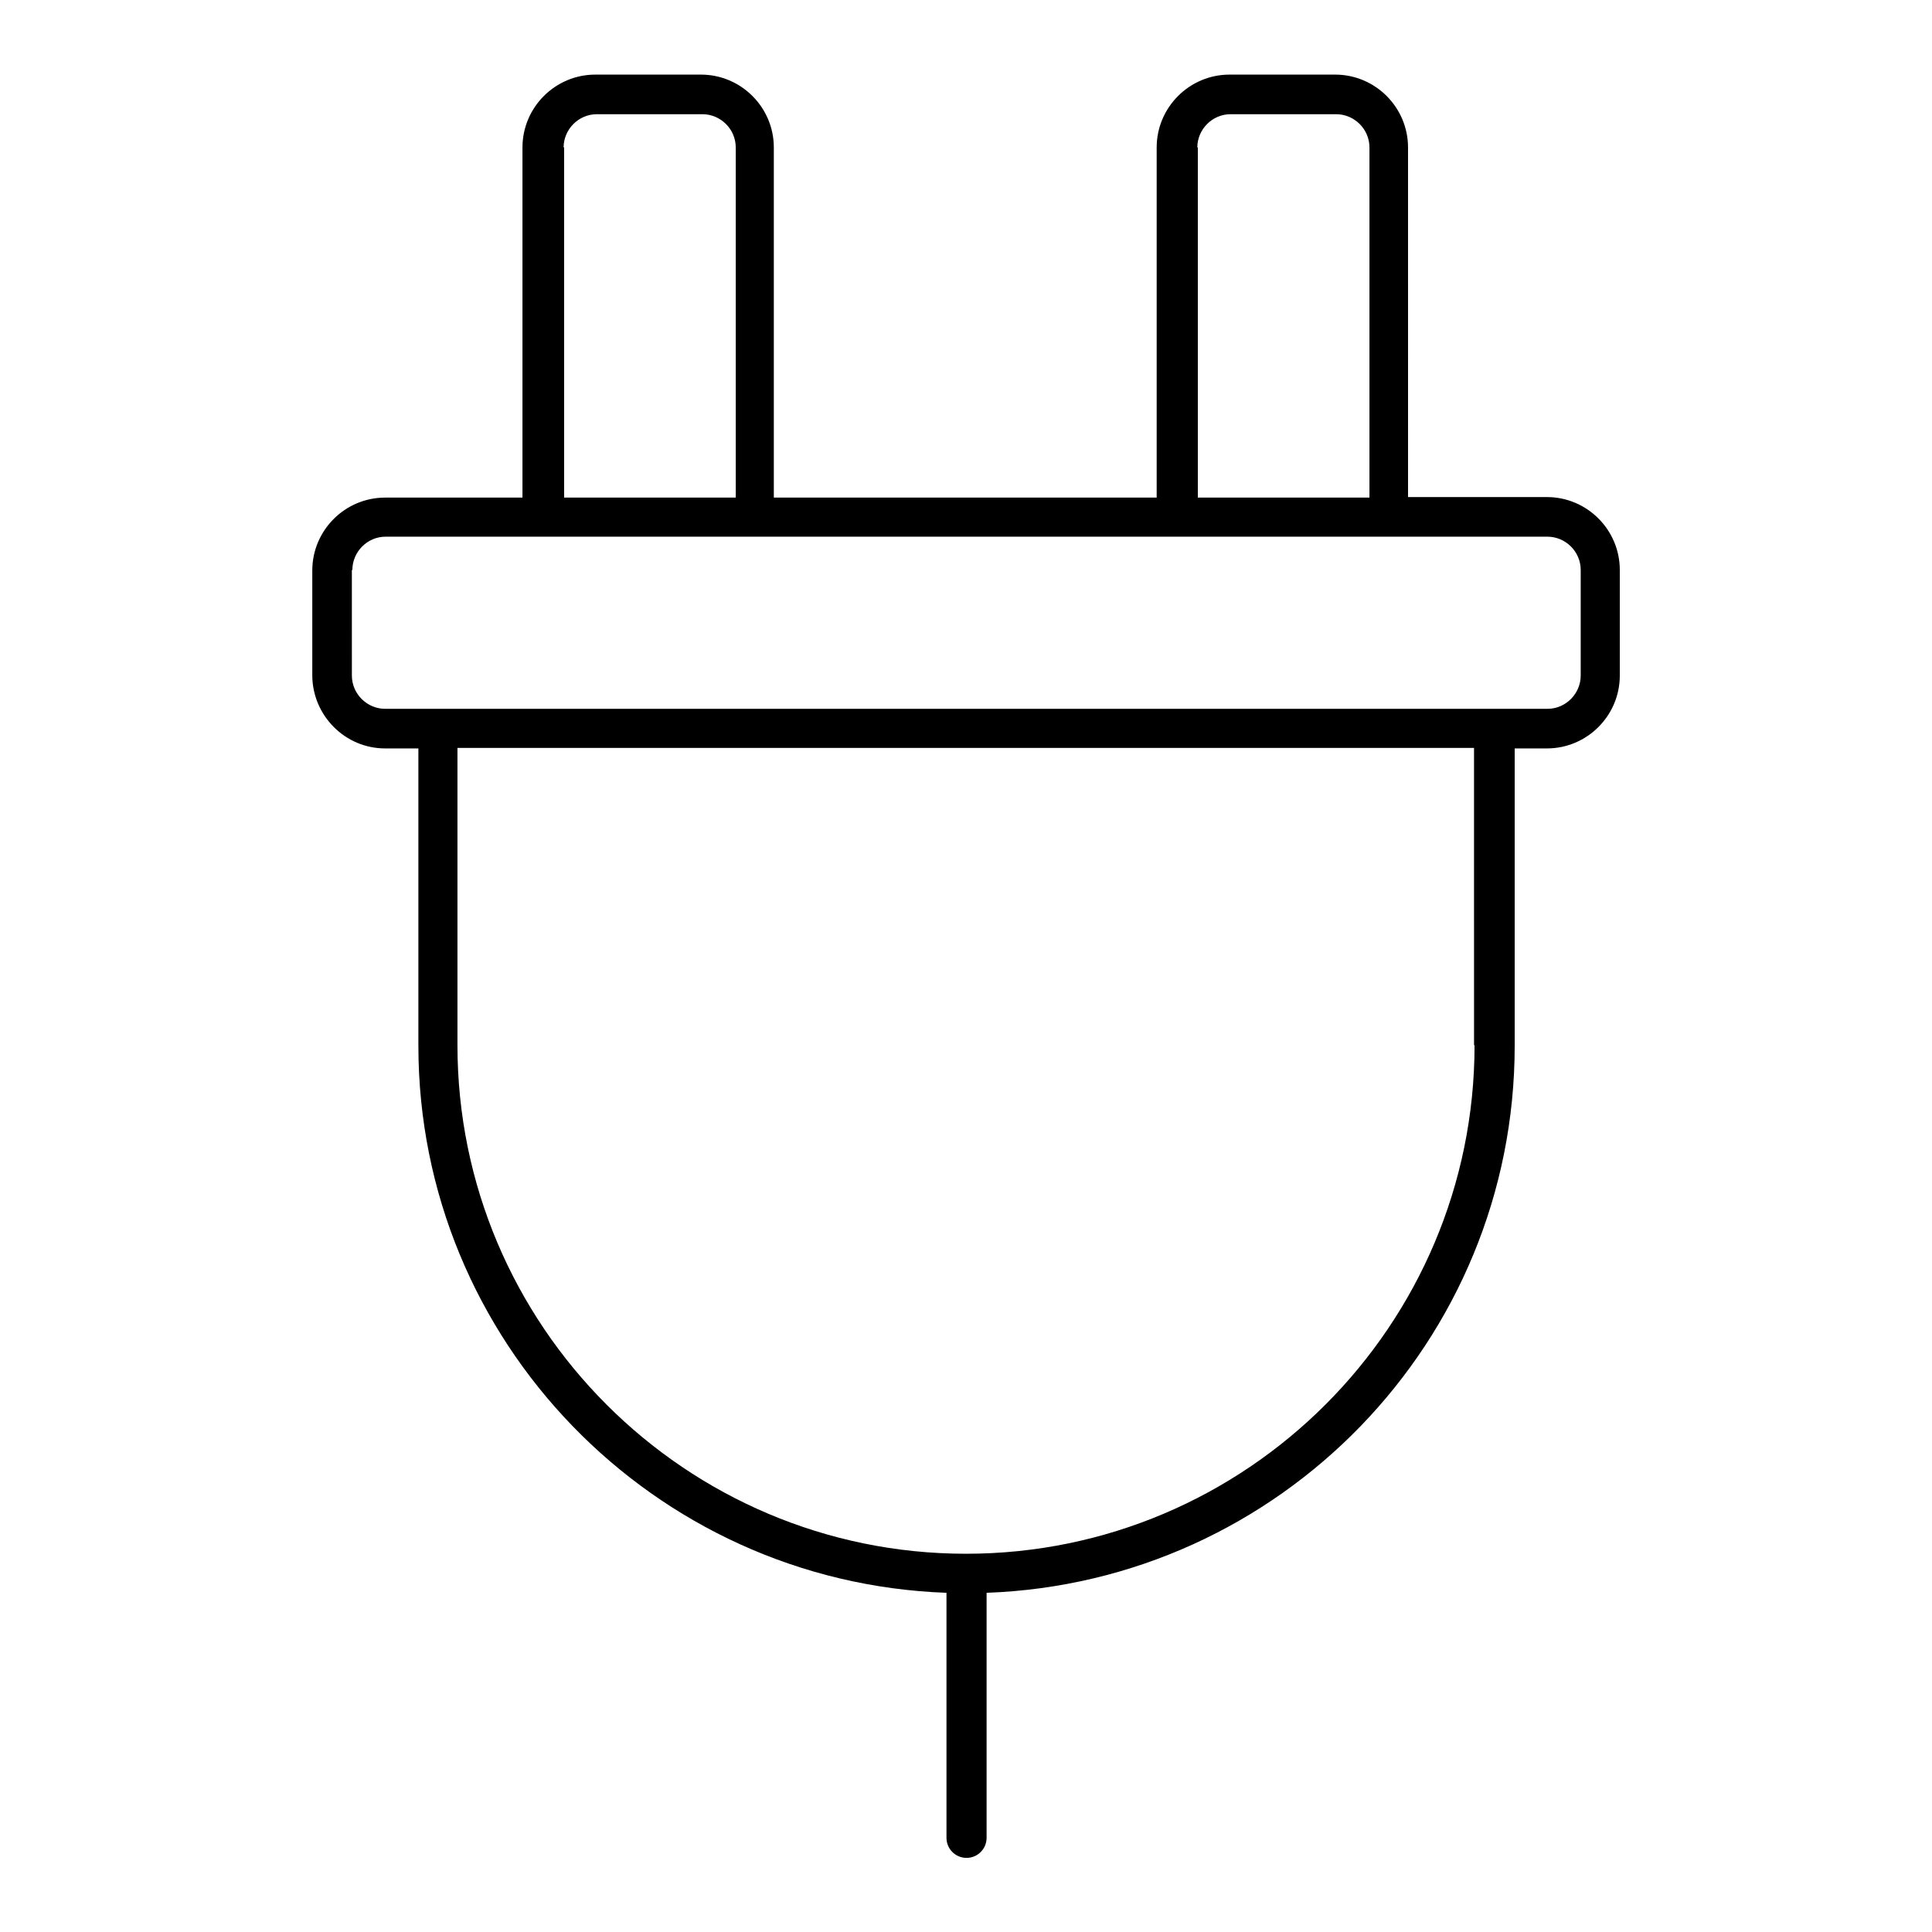 <?xml version="1.0" encoding="UTF-8"?>
<!-- Uploaded to: ICON Repo, www.svgrepo.com, Generator: ICON Repo Mixer Tools -->
<svg fill="#000000" width="800px" height="800px" version="1.1" viewBox="144 144 512 512" xmlns="http://www.w3.org/2000/svg">
 <path d="m246.06 342.34h8.816v78.789c0 78.23 62.277 142.19 139.95 144.98v64.934c0 2.938 2.379 5.316 5.316 5.316s5.316-2.379 5.316-5.316v-64.934c77.672-2.801 139.95-66.613 139.95-144.98v-78.789h8.543c10.637 0 19.312-8.676 19.312-19.312v-27.988c0-10.637-8.676-19.312-19.312-19.312h-36.805l-0.004-92.645c0-10.637-8.676-19.312-19.312-19.312h-27.988c-10.637 0-19.312 8.676-19.312 19.312v92.785h-101.46v-92.785c0-10.637-8.676-19.312-19.312-19.312h-27.988c-10.637 0-19.312 8.676-19.312 19.312v92.785h-36.387c-10.637 0-19.312 8.676-19.312 19.312v27.988c0.137 10.496 8.676 19.172 19.312 19.172zm288.71 78.652c0 74.312-60.457 134.77-134.77 134.77s-134.77-60.457-134.77-134.77v-78.789h269.4l0.004 78.789zm-73.469-237.91c0-4.758 3.918-8.816 8.816-8.816h27.988c4.758 0 8.816 3.918 8.816 8.816v92.785h-45.484v-92.785zm-167.94 0c0-4.758 3.918-8.816 8.816-8.816h27.988c4.758 0 8.816 3.918 8.816 8.816v92.785h-45.484l0.004-92.785zm-55.98 111.96c0-4.758 3.918-8.816 8.816-8.816h307.89c4.758 0 8.816 3.918 8.816 8.816v27.988c0 4.758-3.918 8.816-8.816 8.816h-308.02c-4.758 0-8.816-3.918-8.816-8.816l-0.004-27.988z"/>
</svg>